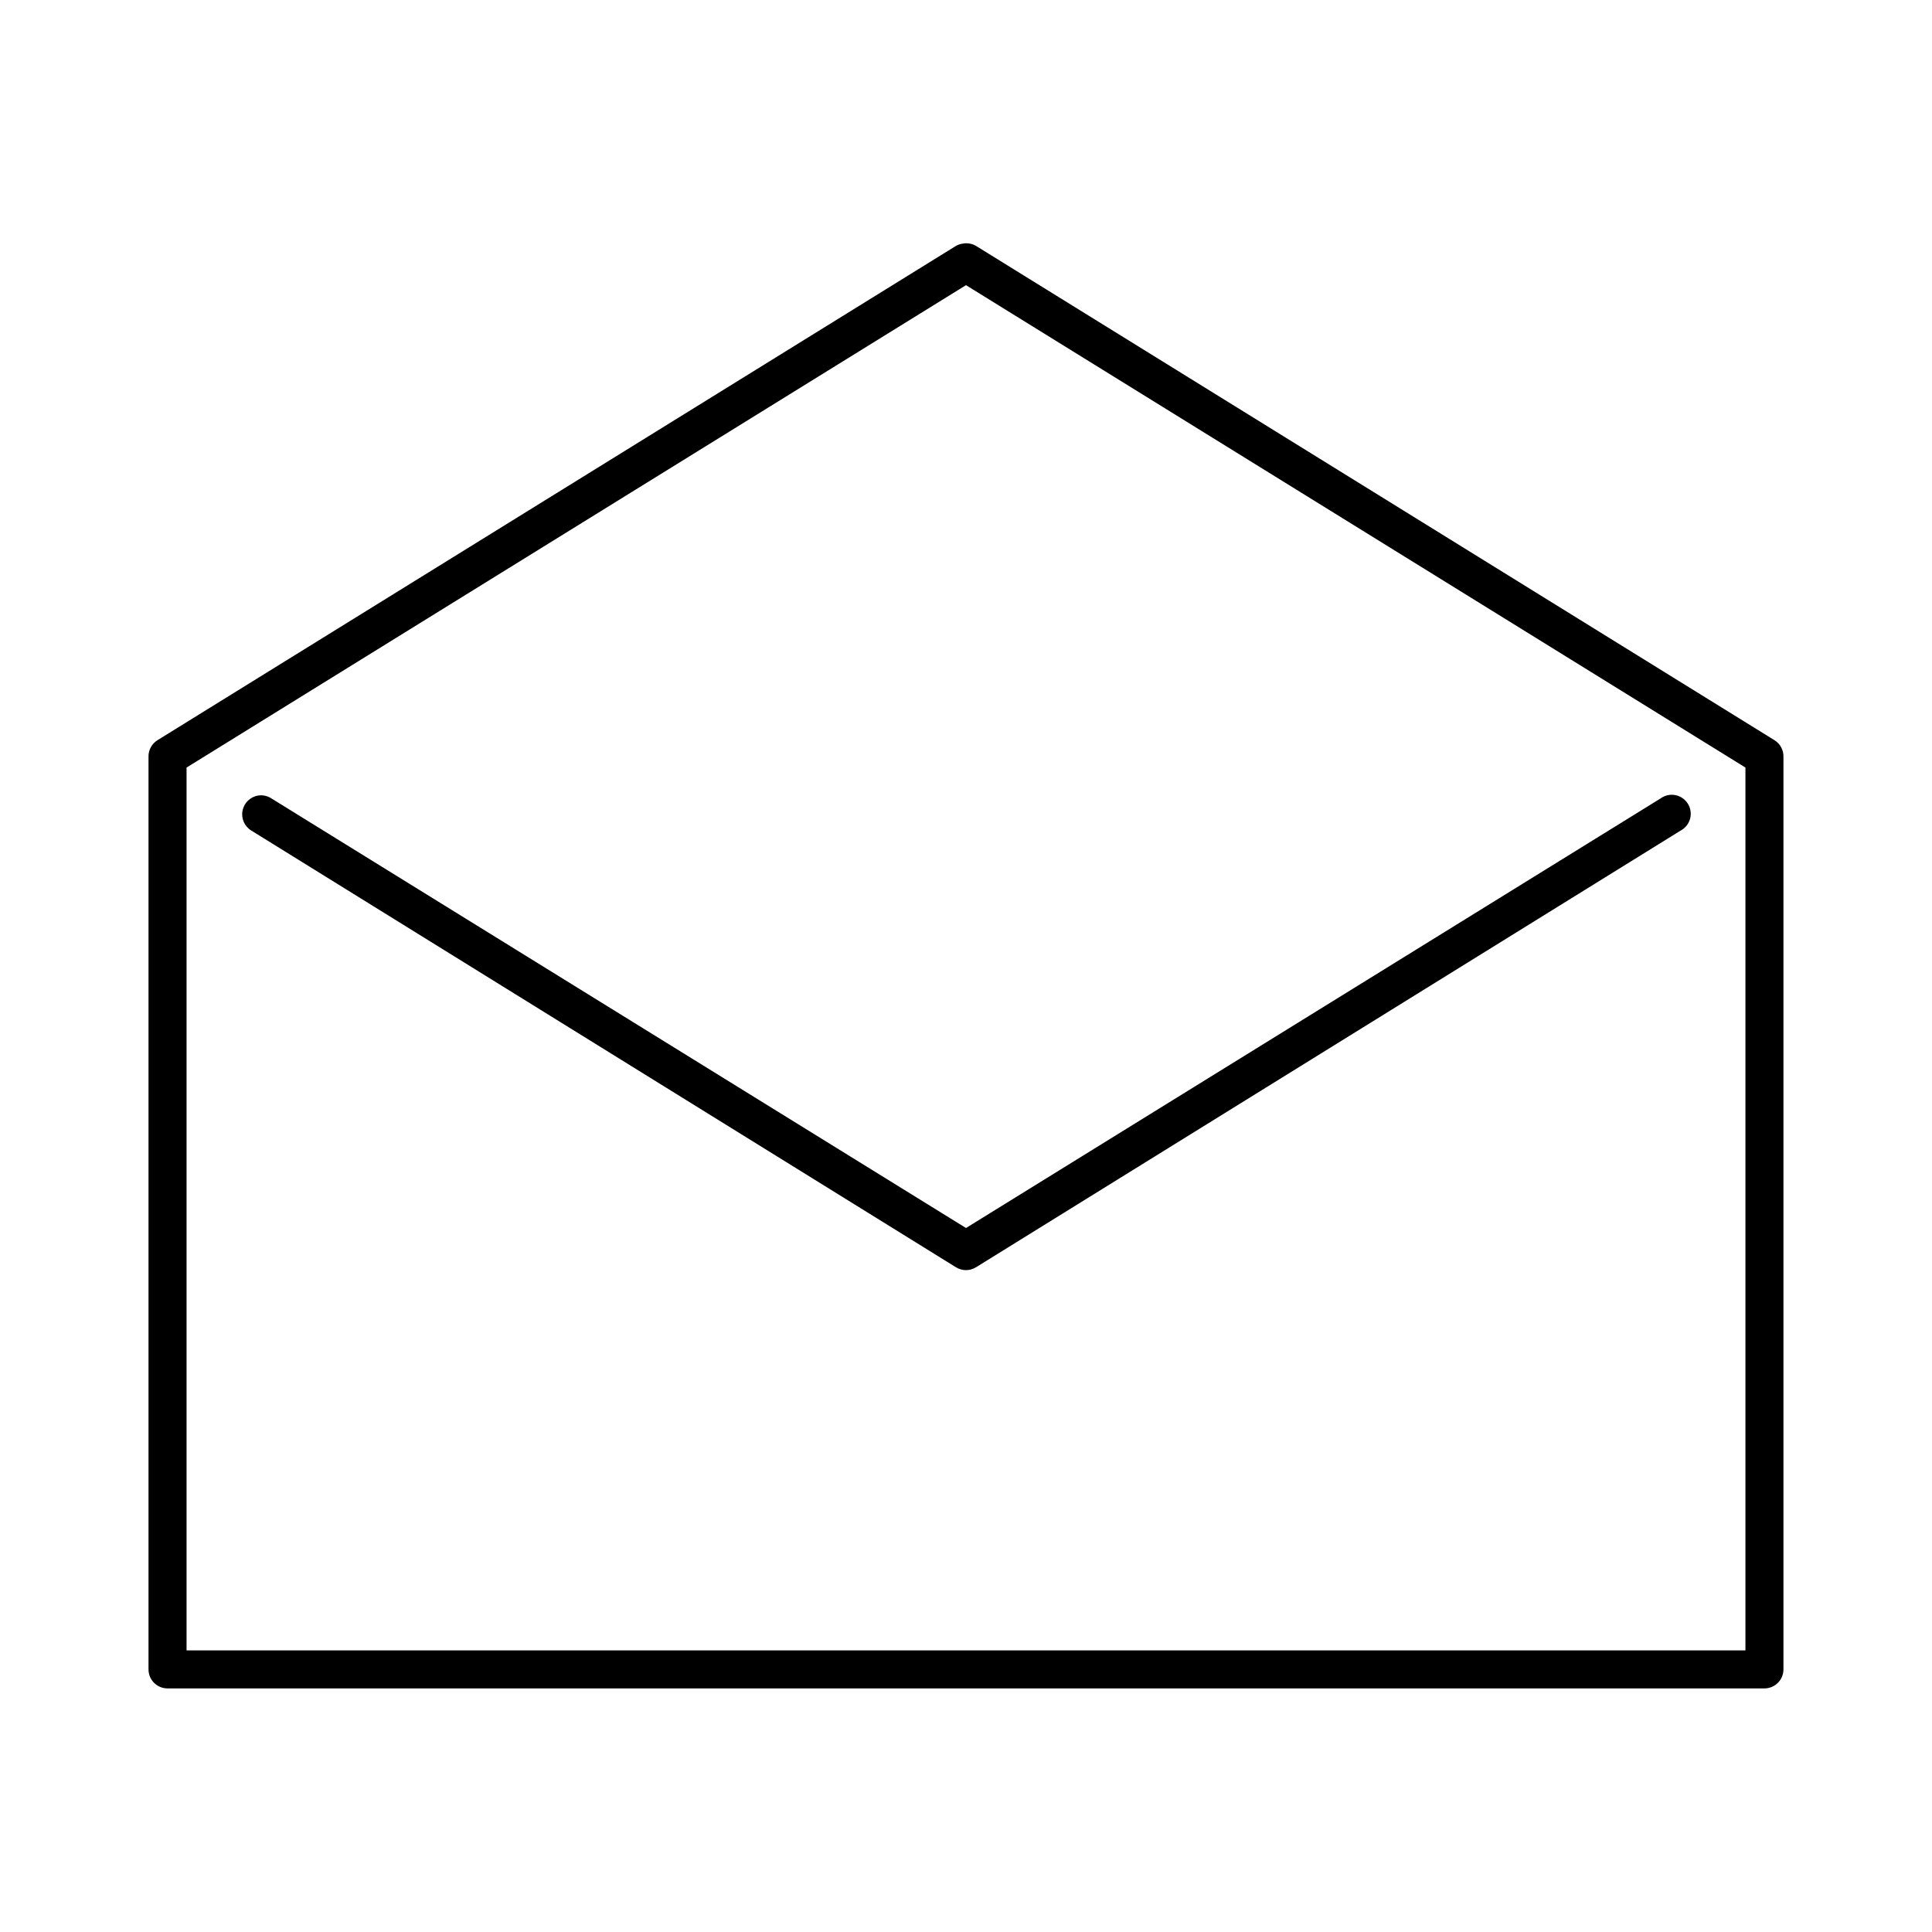 <?xml version="1.0" encoding="UTF-8"?>
<!-- Uploaded to: ICON Repo, www.svgrepo.com, Generator: ICON Repo Mixer Tools -->
<svg fill="#000000" width="800px" height="800px" version="1.1" viewBox="144 144 512 512" xmlns="http://www.w3.org/2000/svg">
 <path d="m399.21 208.55c-0.664 0.082-1.309 0.297-1.891 0.629l-211.6 130.99c-1.512 0.945-2.41 2.625-2.363 4.406v241.83c0 2.785 2.258 5.039 5.039 5.039h423.2c2.785 0 5.039-2.254 5.039-5.039v-241.83c0.051-1.781-0.848-3.461-2.363-4.406l-211.6-130.99c-1.043-0.617-2.273-0.844-3.465-0.629zm0.789 11.02 206.56 127.84v233.96h-413.12v-233.96zm186.41 135.09c-0.852 0.105-1.668 0.434-2.359 0.945l-184.05 113.83-184.05-113.83c-1.02-0.676-2.25-0.957-3.461-0.789-2.102 0.309-3.785 1.902-4.207 3.981-0.426 2.082 0.504 4.203 2.316 5.309l186.72 115.72c1.637 1.027 3.719 1.027 5.356 0l186.72-115.72c2.144-1.141 3.168-3.652 2.434-5.969-0.734-2.312-3.012-3.777-5.426-3.477z"/>
</svg>